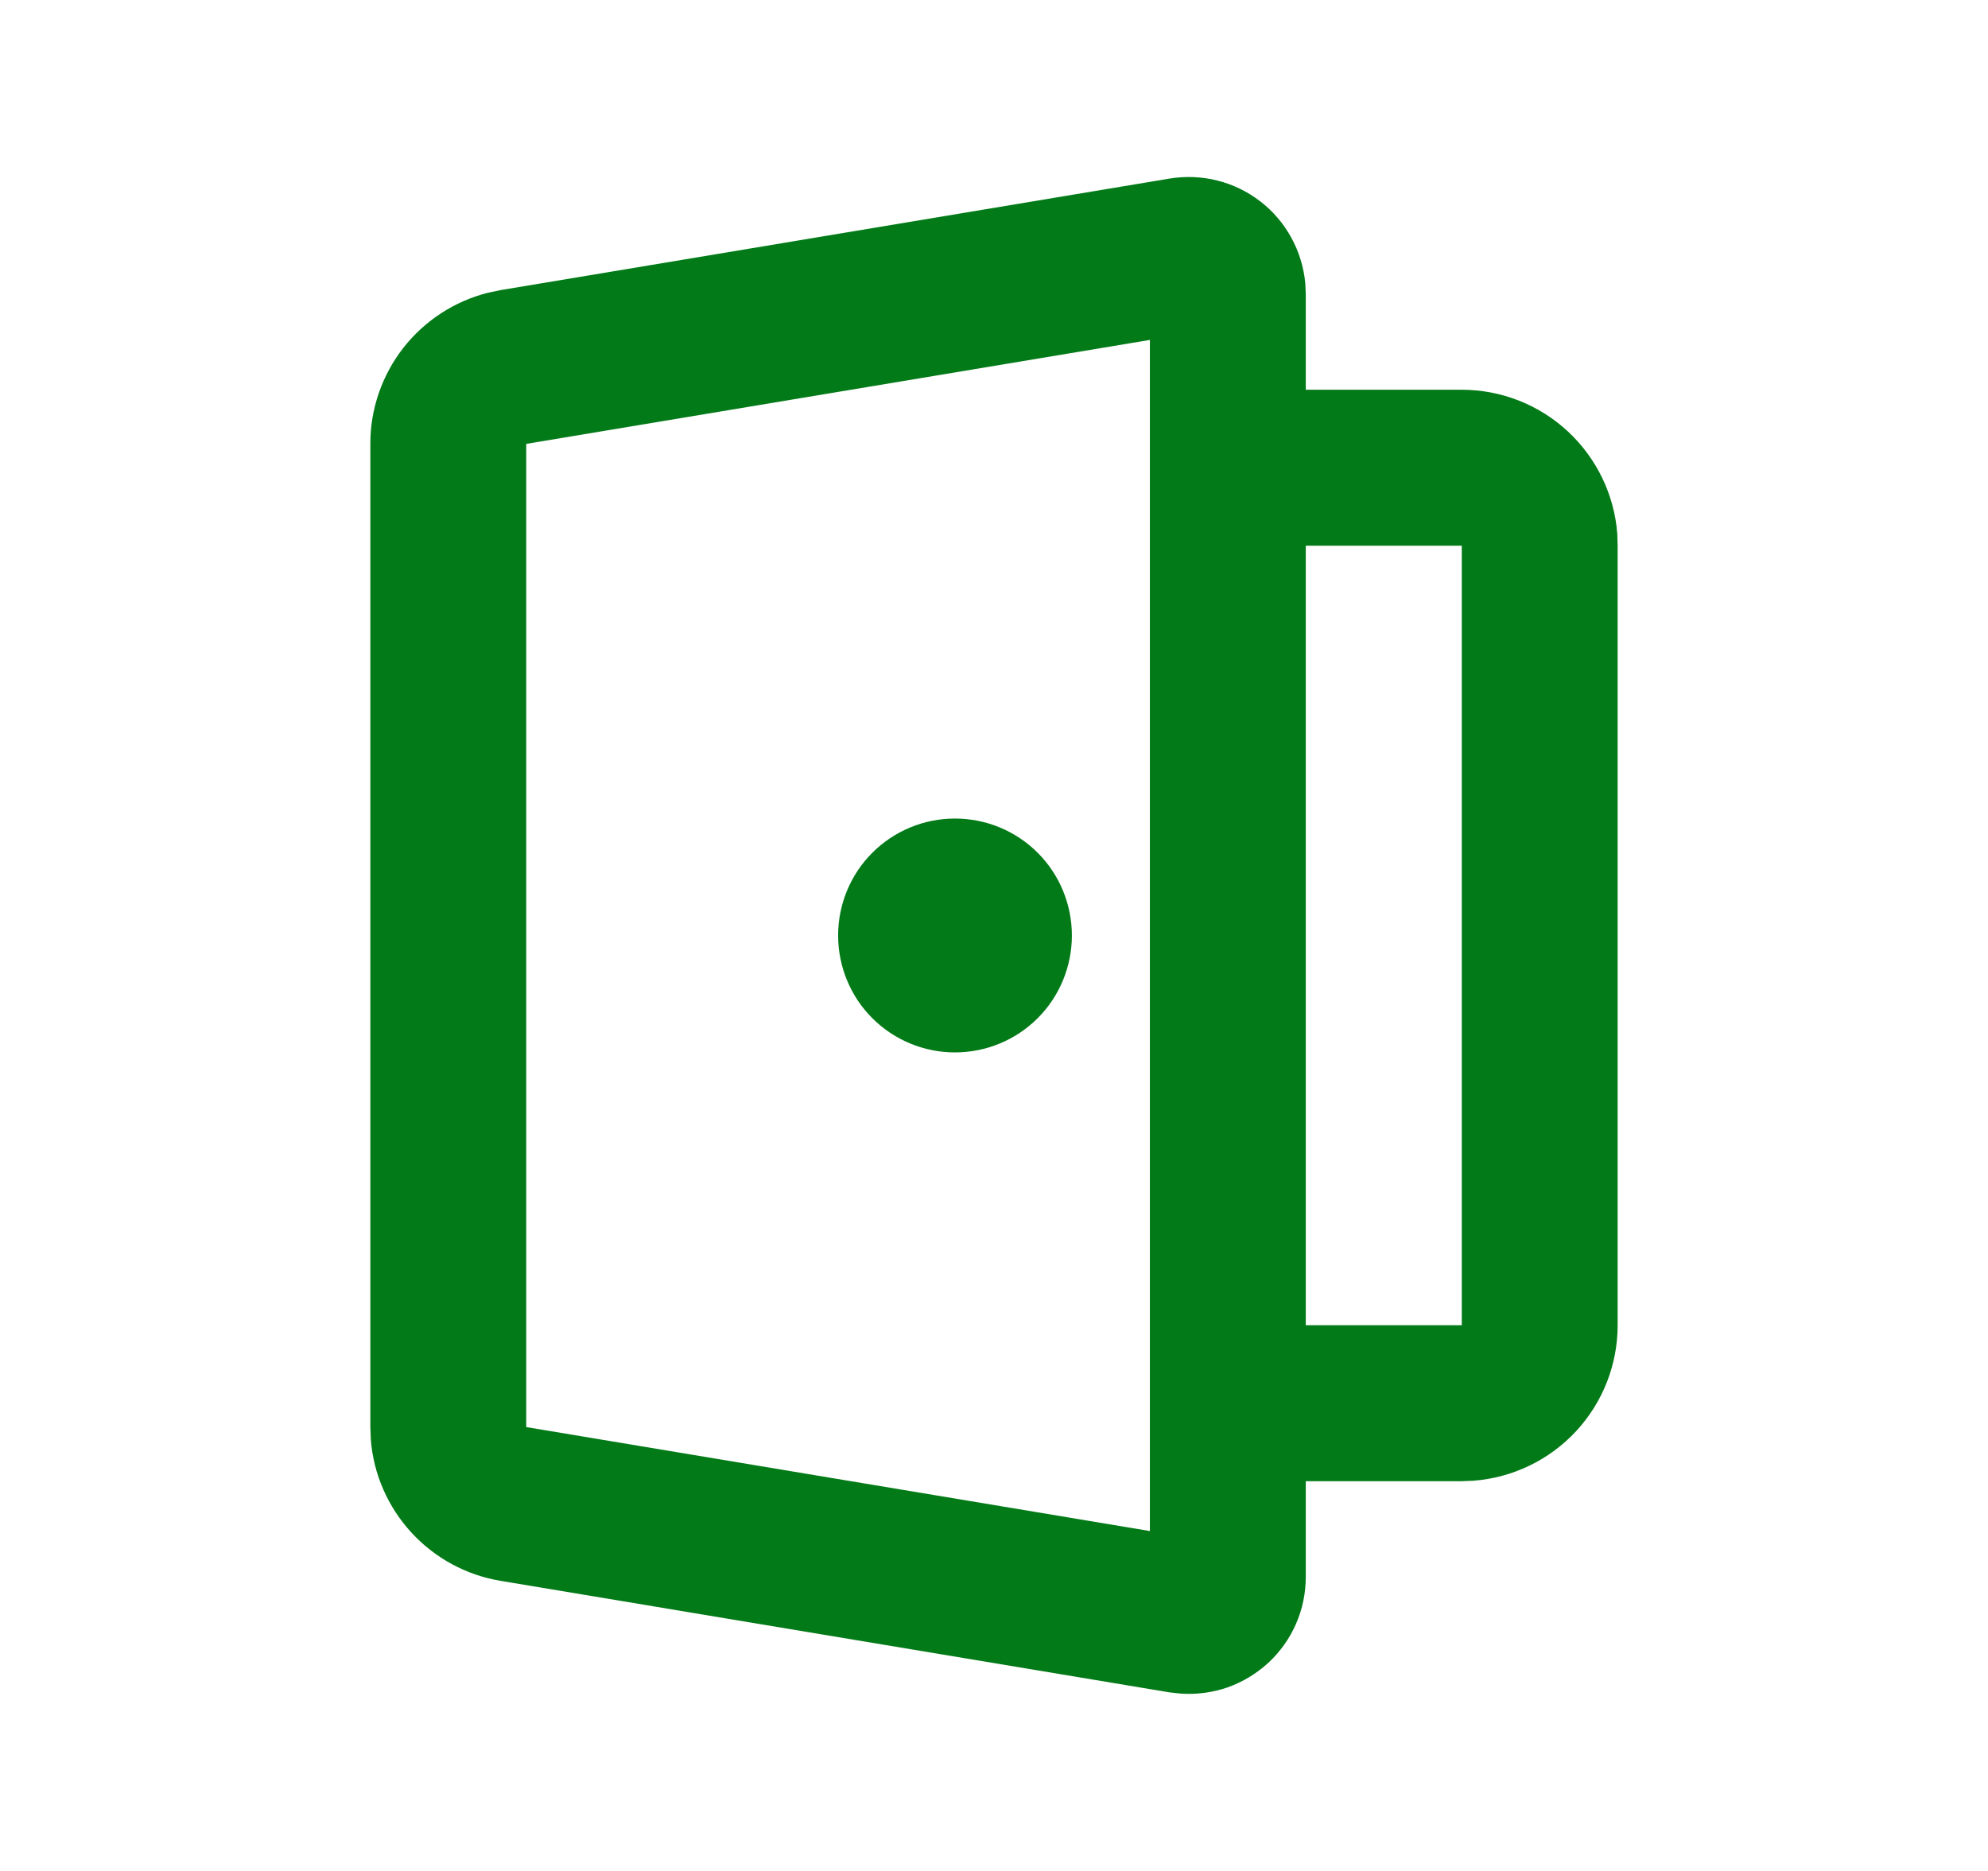 <svg width="17" height="16" viewBox="0 0 17 16" fill="none" xmlns="http://www.w3.org/2000/svg">
<g clip-path="url(#clip0_402_2948)">
<path d="M10.002 1.527C10.137 1.505 10.276 1.51 10.41 1.544C10.543 1.577 10.668 1.638 10.777 1.722C10.886 1.806 10.976 1.911 11.042 2.032C11.108 2.152 11.149 2.285 11.162 2.422L11.166 2.514V3.333H12.5C12.836 3.333 13.16 3.46 13.407 3.689C13.653 3.918 13.805 4.231 13.83 4.567L13.833 4.667V11.333C13.833 11.67 13.706 11.993 13.477 12.24C13.249 12.486 12.935 12.637 12.6 12.663L12.5 12.667H11.166V13.487C11.166 13.624 11.138 13.76 11.083 13.886C11.028 14.012 10.948 14.125 10.847 14.219C10.746 14.312 10.627 14.384 10.498 14.43C10.368 14.475 10.23 14.493 10.093 14.483L10.002 14.473L4.28 13.519C3.987 13.47 3.719 13.325 3.518 13.106C3.317 12.887 3.194 12.608 3.171 12.311L3.167 12.204V3.796C3.166 3.499 3.266 3.21 3.448 2.976C3.631 2.742 3.887 2.575 4.175 2.503L4.28 2.481L10.002 1.527ZM9.833 2.907L4.5 3.796V12.204L9.833 13.093V2.907ZM12.5 4.667H11.166V11.333H12.5V4.667ZM8.166 7C8.432 7 8.686 7.105 8.874 7.293C9.061 7.48 9.166 7.735 9.166 8C9.166 8.265 9.061 8.52 8.874 8.707C8.686 8.895 8.432 9 8.166 9C7.901 9 7.647 8.895 7.459 8.707C7.272 8.52 7.167 8.265 7.167 8C7.167 7.735 7.272 7.48 7.459 7.293C7.647 7.105 7.901 7 8.166 7Z" fill="#037A18"/>
</g>
<defs>
<clipPath id="clip0_402_2948">
<rect width="16" height="16" fill="white" transform="translate(0.5)"/>
</clipPath>
</defs>
</svg>
